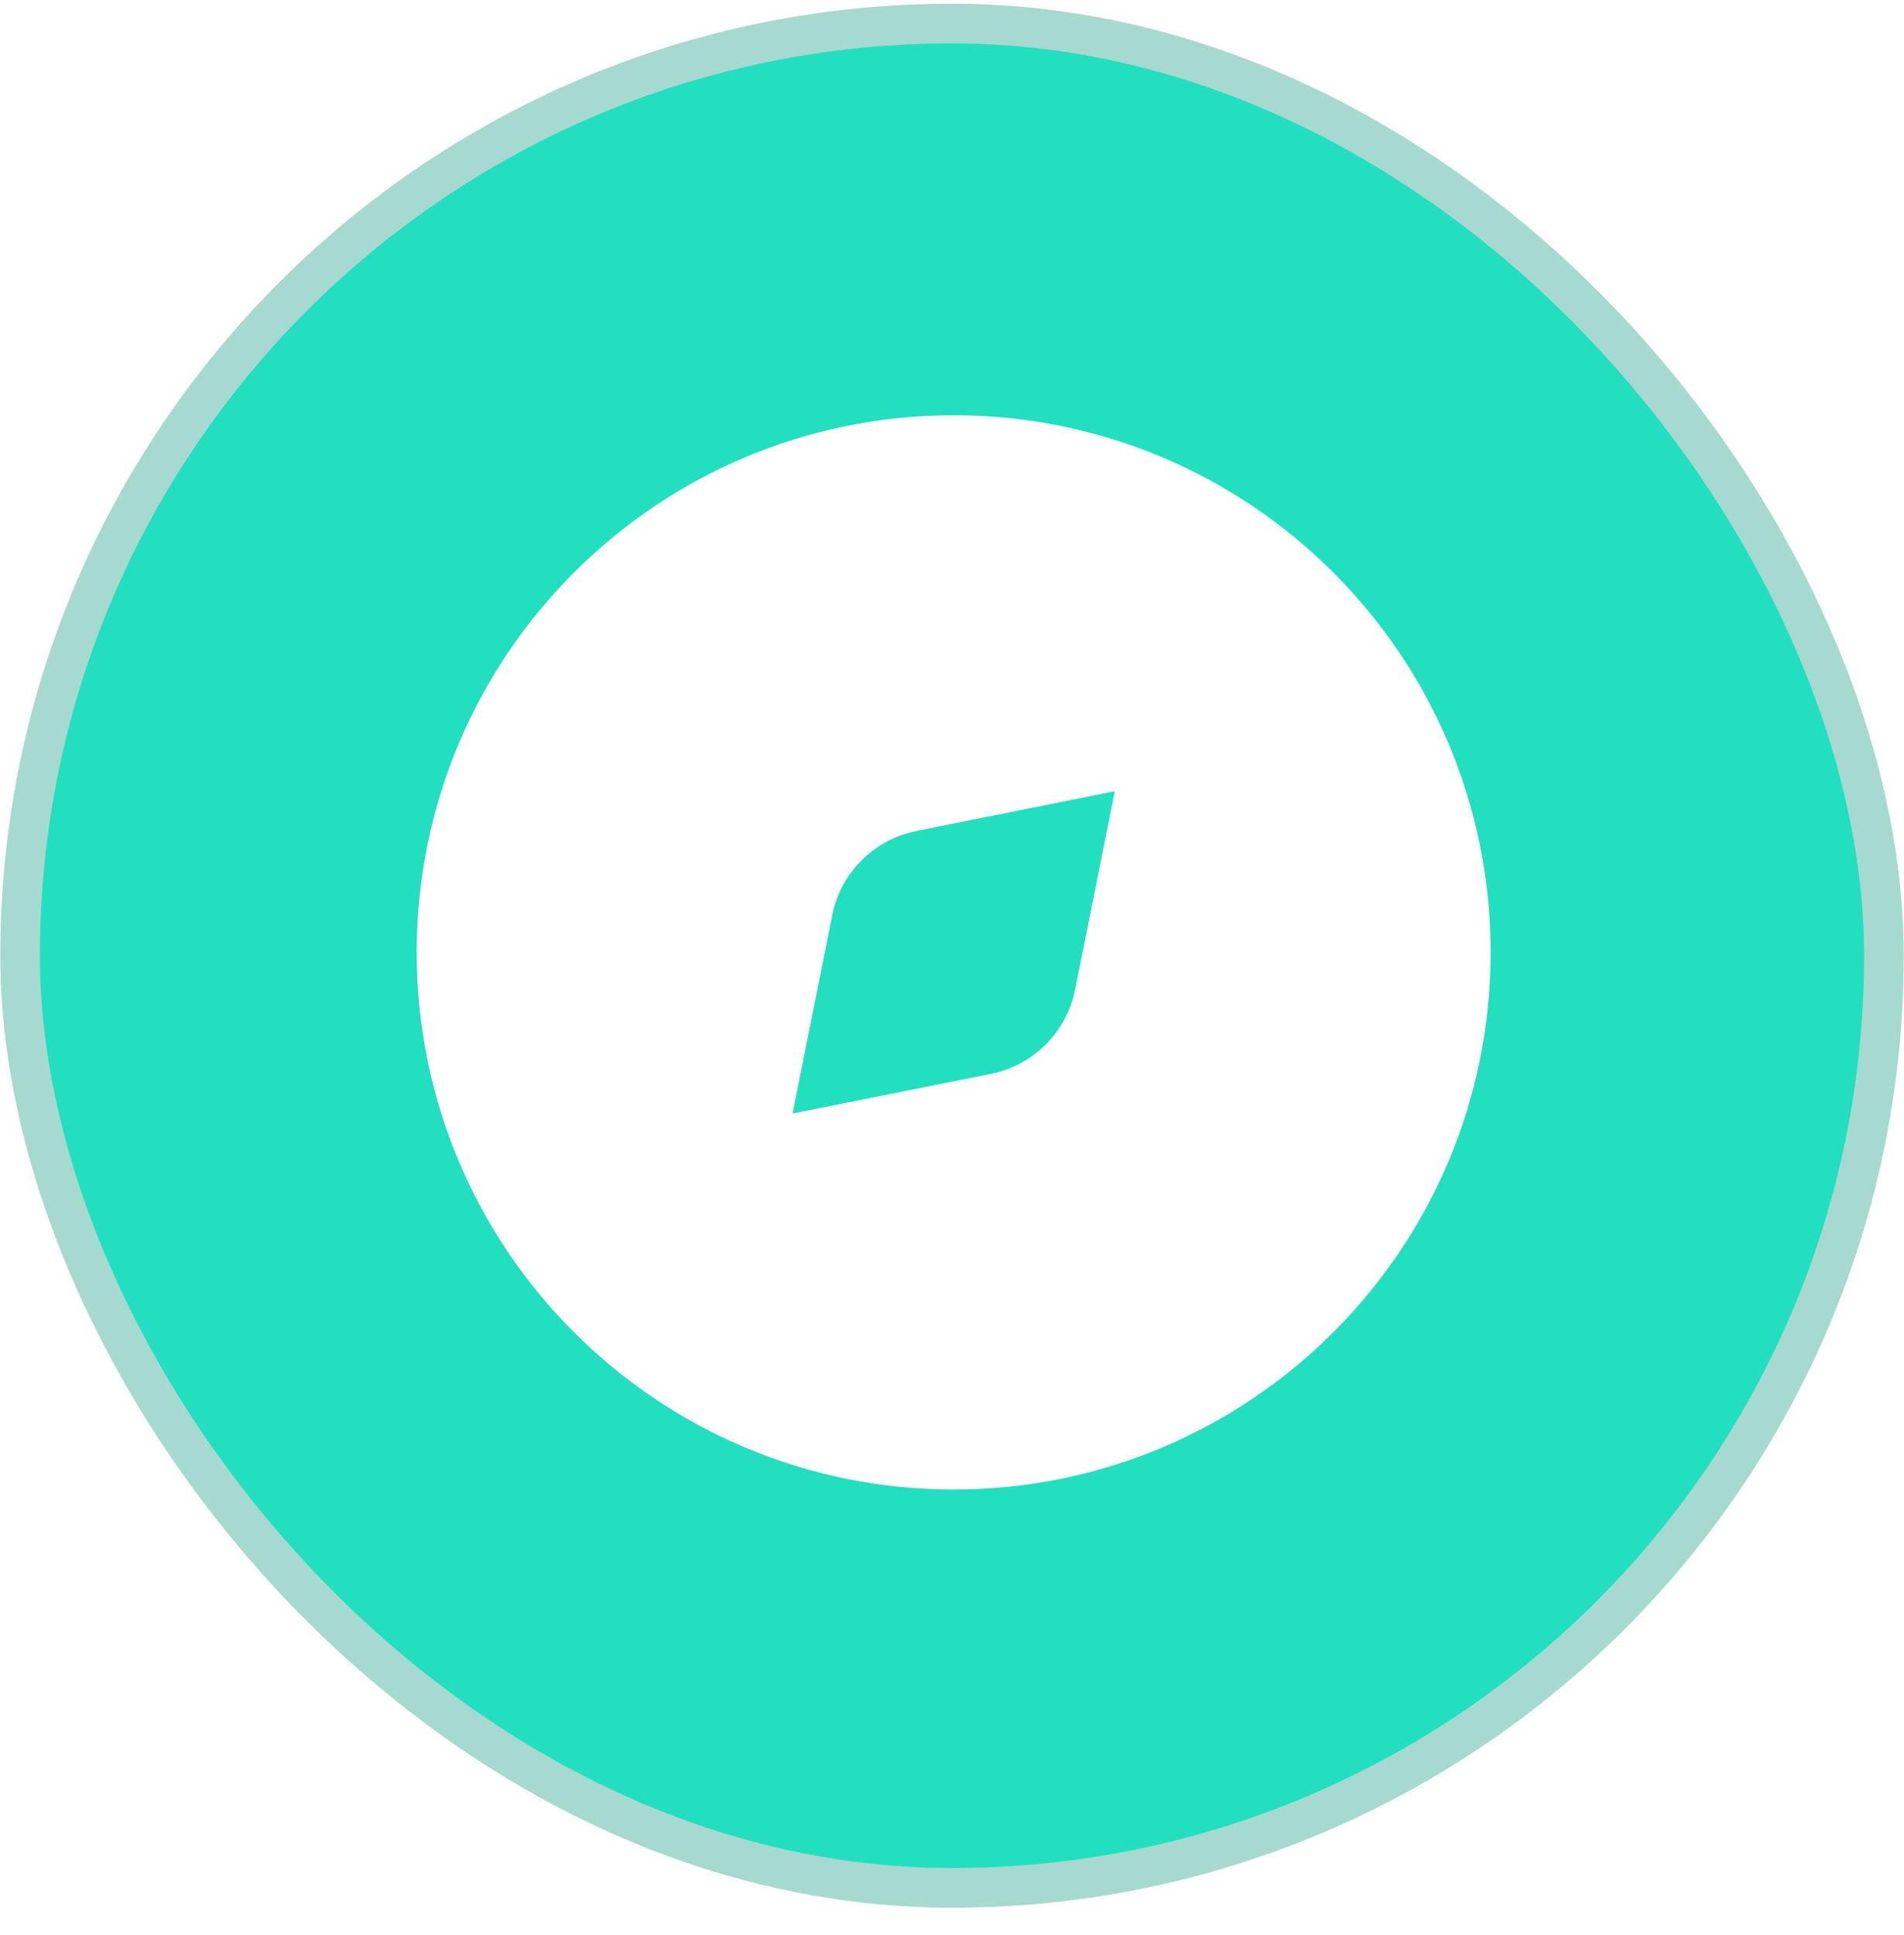 <svg width="62" height="63" viewBox="0 0 62 63" fill="none" xmlns="http://www.w3.org/2000/svg">
<rect x="0.655" y="0.767" width="60.69" height="60.69" rx="30.345" fill="#22DFBF"/>
<rect x="0.655" y="0.767" width="60.69" height="60.69" rx="30.345" stroke="#A6D9D0" stroke-width="1.291"/>
<g clip-path="url(#clip0_96_57354)">
<g filter="url(#filter0_d_96_57354)">
<path fill-rule="evenodd" clip-rule="evenodd" d="M13.568 31.004C13.568 21.347 21.396 13.518 31.054 13.518C40.712 13.518 48.54 21.347 48.54 31.004C48.54 40.662 40.712 48.49 31.054 48.49C21.396 48.49 13.568 40.662 13.568 31.004ZM36.3 25.758L29.842 27.051C29.166 27.186 28.544 27.519 28.056 28.007C27.569 28.495 27.236 29.116 27.1 29.792L25.808 36.25L32.266 34.958C32.943 34.823 33.564 34.49 34.053 34.002C34.541 33.514 34.874 32.893 35.009 32.216L36.3 25.758Z" fill="white"/>
</g>
</g>
<defs>
<filter id="filter0_d_96_57354" x="6.66" y="6.61" width="48.789" height="48.789" filterUnits="userSpaceOnUse" color-interpolation-filters="sRGB">
<feFlood flood-opacity="0" result="BackgroundImageFix"/>
<feColorMatrix in="SourceAlpha" type="matrix" values="0 0 0 0 0 0 0 0 0 0 0 0 0 0 0 0 0 0 127 0" result="hardAlpha"/>
<feOffset/>
<feGaussianBlur stdDeviation="3.454"/>
<feComposite in2="hardAlpha" operator="out"/>
<feColorMatrix type="matrix" values="0 0 0 0 1 0 0 0 0 1 0 0 0 0 1 0 0 0 0.7 0"/>
<feBlend mode="normal" in2="BackgroundImageFix" result="effect1_dropShadow_96_57354"/>
<feBlend mode="normal" in="SourceGraphic" in2="effect1_dropShadow_96_57354" result="shape"/>
</filter>
<clipPath id="clip0_96_57354">
<rect width="41.967" height="41.967" fill="white" transform="translate(10.339 9.823)"/>
</clipPath>
</defs>
</svg>

